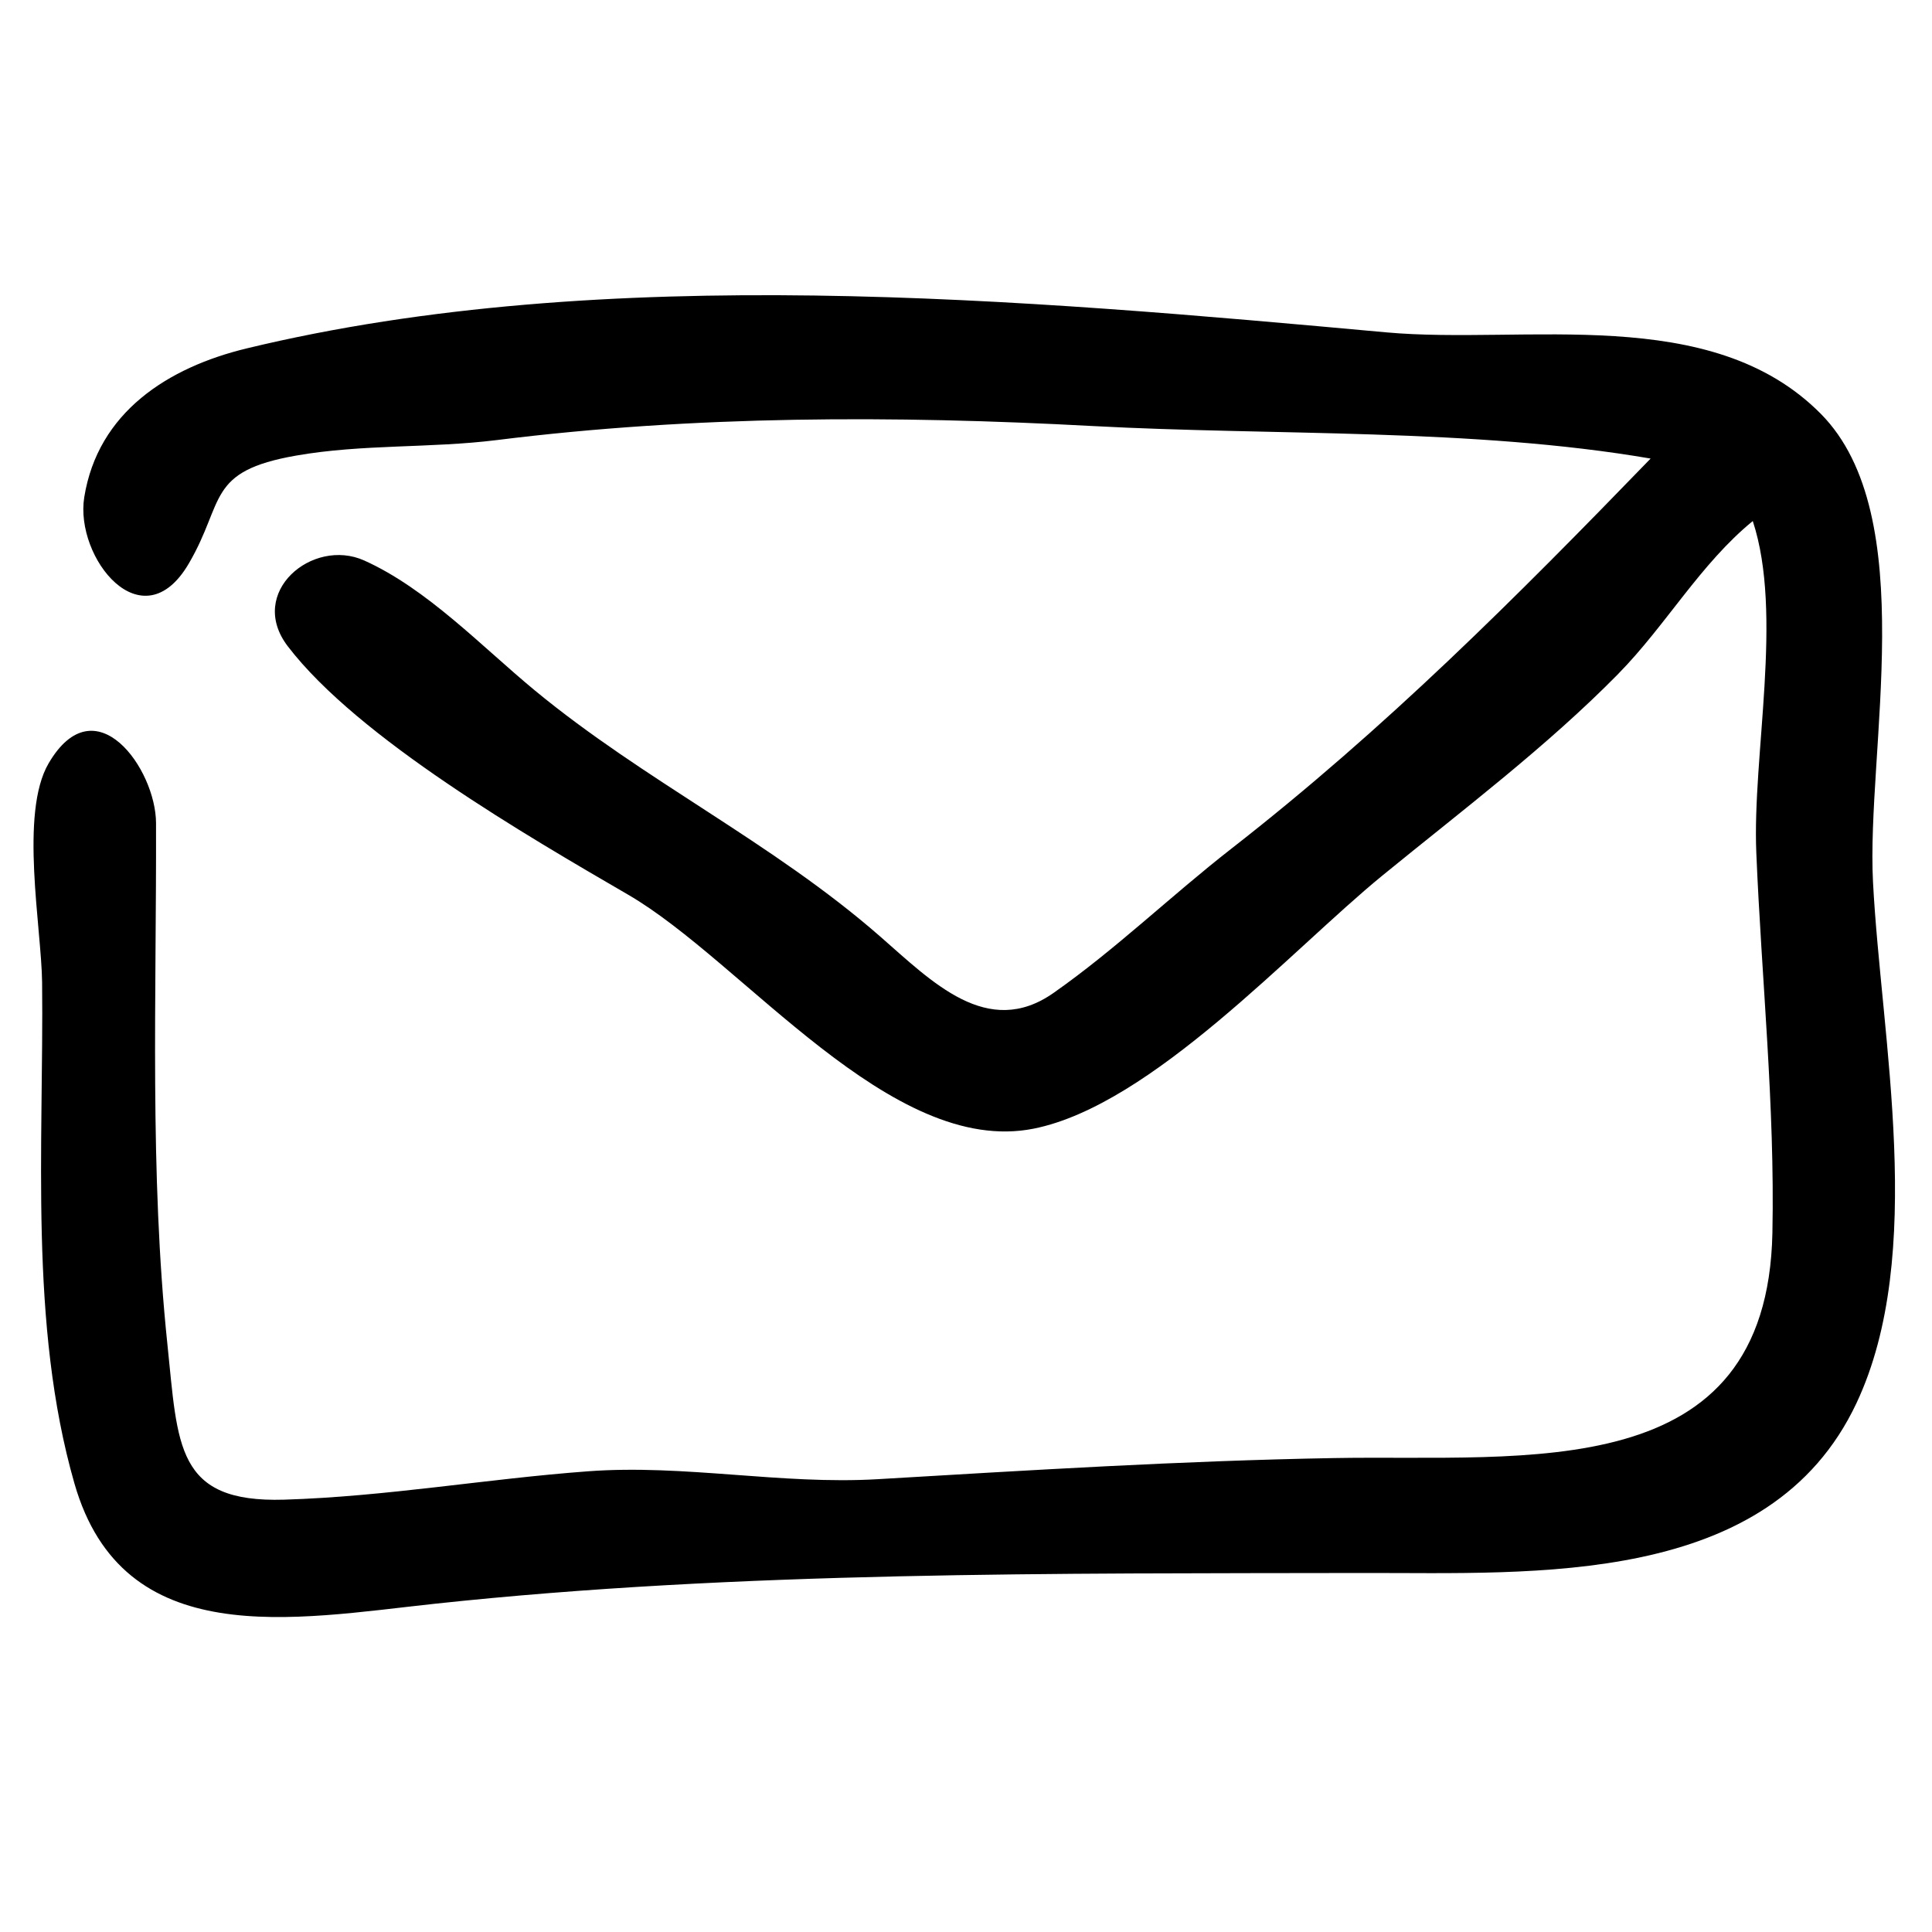 <?xml version="1.0" encoding="UTF-8"?>
<!-- Uploaded to: ICON Repo, www.iconrepo.com, Generator: ICON Repo Mixer Tools -->
<svg fill="#000000" width="800px" height="800px" version="1.1" viewBox="144 144 512 512" xmlns="http://www.w3.org/2000/svg">
 <path d="m572.94 322.5c-19.043 19.387-41.586 36.367-62.625 53.555-24.121 19.719-61.059 60.758-92.332 67.039-37.879 7.609-77.008-44.266-107.5-61.977-26.441-15.375-71.57-41.465-90.211-65.84-10.918-14.266 6.531-28.914 20.258-22.738 16.664 7.496 31.129 22.801 45.152 34.387 29.129 24.055 62.945 40.238 91.539 65.223 13.789 12.035 28.48 27.25 45.969 14.992 16.414-11.504 31.27-25.871 47.102-38.207 40.891-31.871 75.387-66.488 111.14-103.41-47.09-8.098-100.02-6.047-147.77-8.617-52.668-2.84-105.59-2.832-158 3.715-17.656 2.199-35.535 1.031-53.129 4.102-23.977 4.176-18.824 12.09-28.504 28.625-12.352 21.09-30.258-1.602-27.703-17.566 3.621-22.578 22.223-34.426 43.055-39.457 95-22.953 206.01-12.977 301.99-4.25 36.863 3.344 86.008-7.856 115.17 21.594 26.672 26.93 12.031 89.387 13.824 124.06 2.16 41.734 14.215 98.566-4.379 138.11-22.992 48.863-85.398 44.922-130.59 45.016-81.215 0.16-165.48-0.512-246.15 8.152-37.375 4.016-82.633 13-95.512-31.855-12.113-42.199-8.113-89.336-8.574-132.79-0.16-14.504-6.027-44.844 1.727-58.074 12.383-21.145 28.418 1.496 28.465 15.832 0.137 45.746-1.746 92.633 3.016 138.16 2.809 26.859 2.184 42.004 30.918 41.145 27.043-0.812 53.633-5.527 80.555-7.519 25.594-1.902 51.152 3.602 76.777 2.09 40.199-2.367 80.539-4.879 120.8-5.594 51.281-0.918 114.95 7.539 116.29-59.711 0.68-33.609-2.867-67.145-4.266-100.69-1.098-25.766 7.207-63.184-0.938-87.922-13.902 11.371-23.055 27.676-35.582 40.426z"/>
</svg>